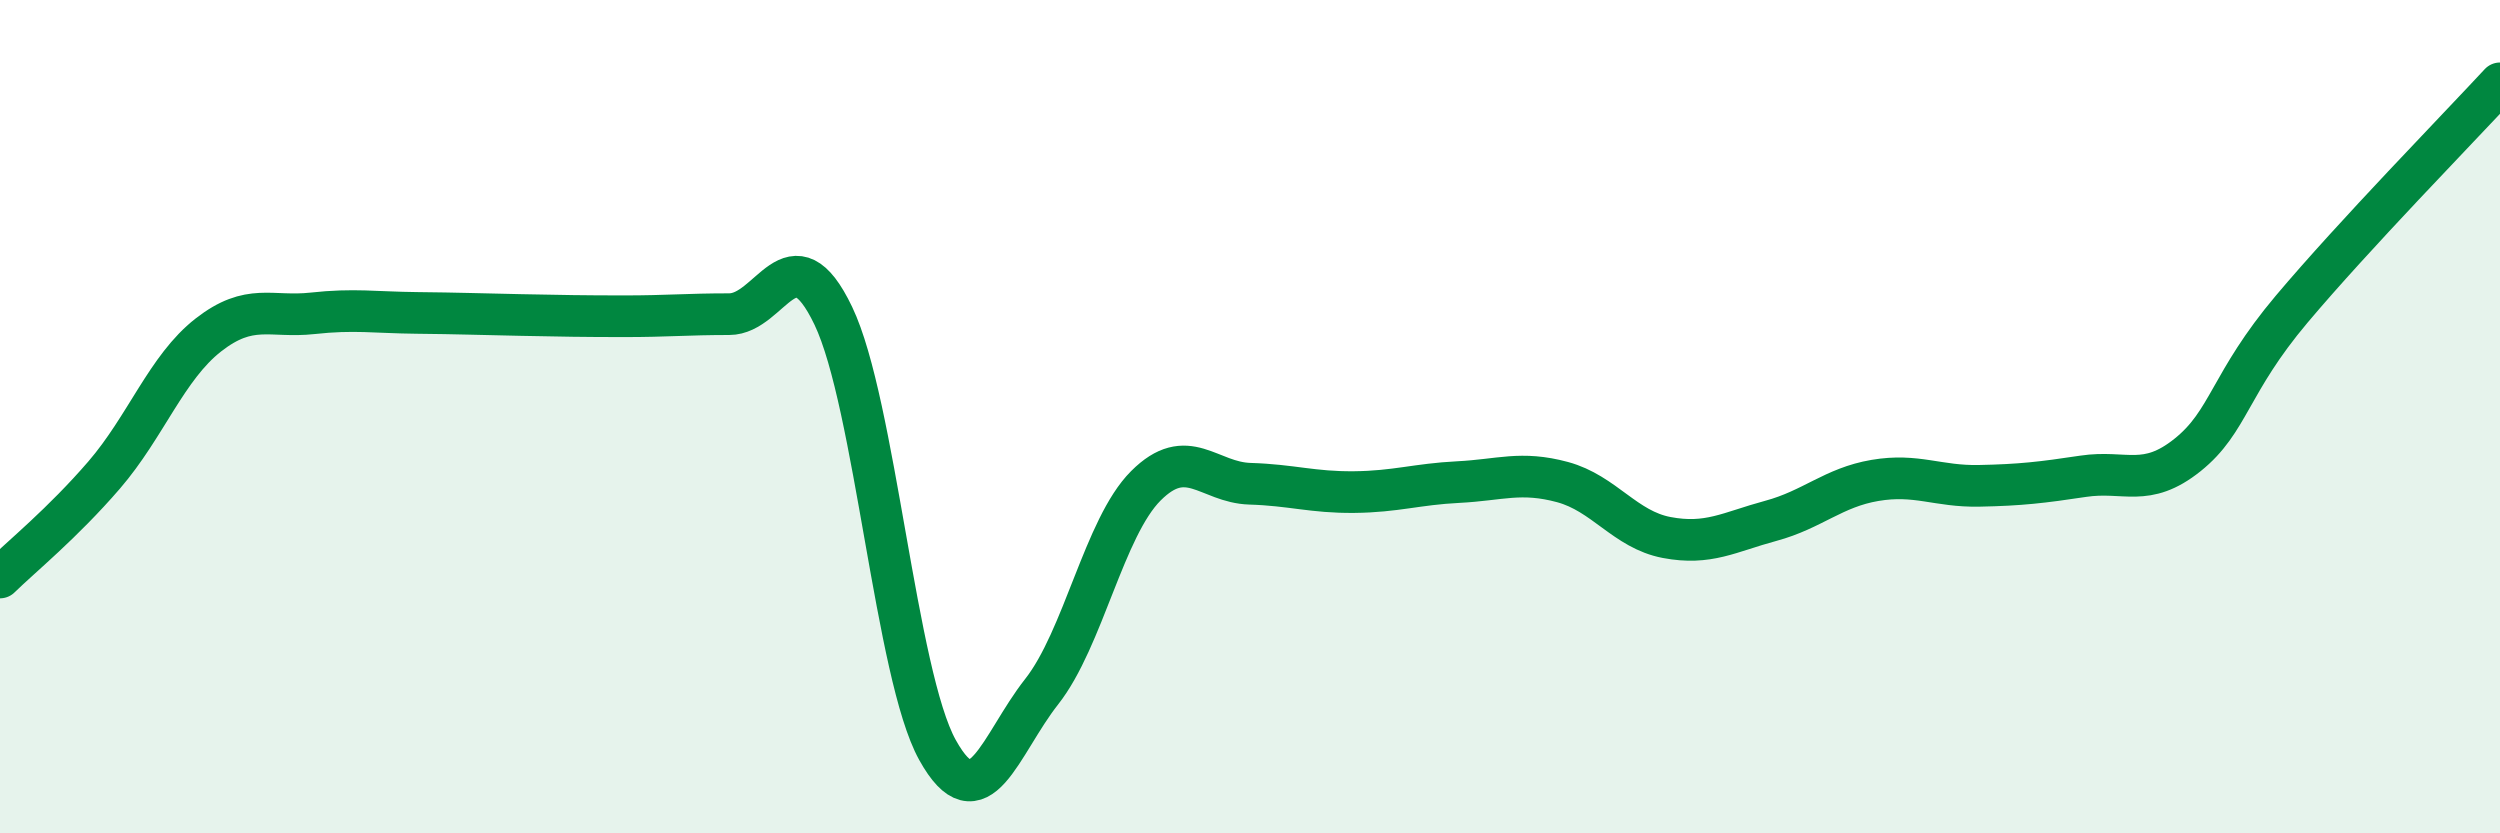 
    <svg width="60" height="20" viewBox="0 0 60 20" xmlns="http://www.w3.org/2000/svg">
      <path
        d="M 0,13.86 C 0.5,13.37 1.5,12.56 2.5,11.4 C 3.5,10.24 4,8.82 5,8.04 C 6,7.26 6.5,7.63 7.5,7.52 C 8.5,7.41 9,7.5 10,7.51 C 11,7.52 11.5,7.54 12.5,7.56 C 13.5,7.58 14,7.59 15,7.59 C 16,7.59 16.5,7.54 17.5,7.54 C 18.5,7.54 19,5.49 20,7.58 C 21,9.67 21.5,16.2 22.5,18 C 23.5,19.8 24,17.87 25,16.6 C 26,15.33 26.5,12.66 27.5,11.66 C 28.5,10.66 29,11.58 30,11.61 C 31,11.64 31.5,11.82 32.5,11.81 C 33.5,11.8 34,11.62 35,11.57 C 36,11.52 36.5,11.3 37.5,11.57 C 38.5,11.84 39,12.71 40,12.9 C 41,13.09 41.5,12.77 42.5,12.5 C 43.5,12.23 44,11.7 45,11.53 C 46,11.36 46.5,11.68 47.5,11.66 C 48.5,11.64 49,11.58 50,11.43 C 51,11.28 51.5,11.72 52.5,10.92 C 53.5,10.12 53.5,9.2 55,7.42 C 56.5,5.64 59,3.08 60,2L60 20L0 20Z"
        fill="#008740"
        opacity="0.1"
        stroke-linecap="round"
        stroke-linejoin="round"
      />
      <path
        d="M 0,13.86 C 0.5,13.37 1.5,12.56 2.5,11.4 C 3.5,10.24 4,8.82 5,8.04 C 6,7.26 6.5,7.63 7.5,7.52 C 8.5,7.41 9,7.5 10,7.51 C 11,7.52 11.5,7.54 12.5,7.56 C 13.5,7.58 14,7.59 15,7.59 C 16,7.59 16.5,7.54 17.5,7.54 C 18.5,7.54 19,5.49 20,7.58 C 21,9.67 21.5,16.2 22.5,18 C 23.5,19.8 24,17.87 25,16.6 C 26,15.33 26.5,12.66 27.5,11.66 C 28.5,10.66 29,11.58 30,11.61 C 31,11.64 31.5,11.82 32.5,11.81 C 33.5,11.8 34,11.62 35,11.57 C 36,11.52 36.5,11.3 37.5,11.57 C 38.5,11.84 39,12.71 40,12.9 C 41,13.09 41.5,12.77 42.5,12.5 C 43.5,12.23 44,11.7 45,11.53 C 46,11.36 46.5,11.68 47.5,11.66 C 48.5,11.64 49,11.58 50,11.43 C 51,11.28 51.5,11.72 52.5,10.92 C 53.5,10.12 53.5,9.2 55,7.42 C 56.5,5.64 59,3.08 60,2"
        stroke="#008740"
        stroke-width="1"
        fill="none"
        stroke-linecap="round"
        stroke-linejoin="round"
      />
    </svg>
  